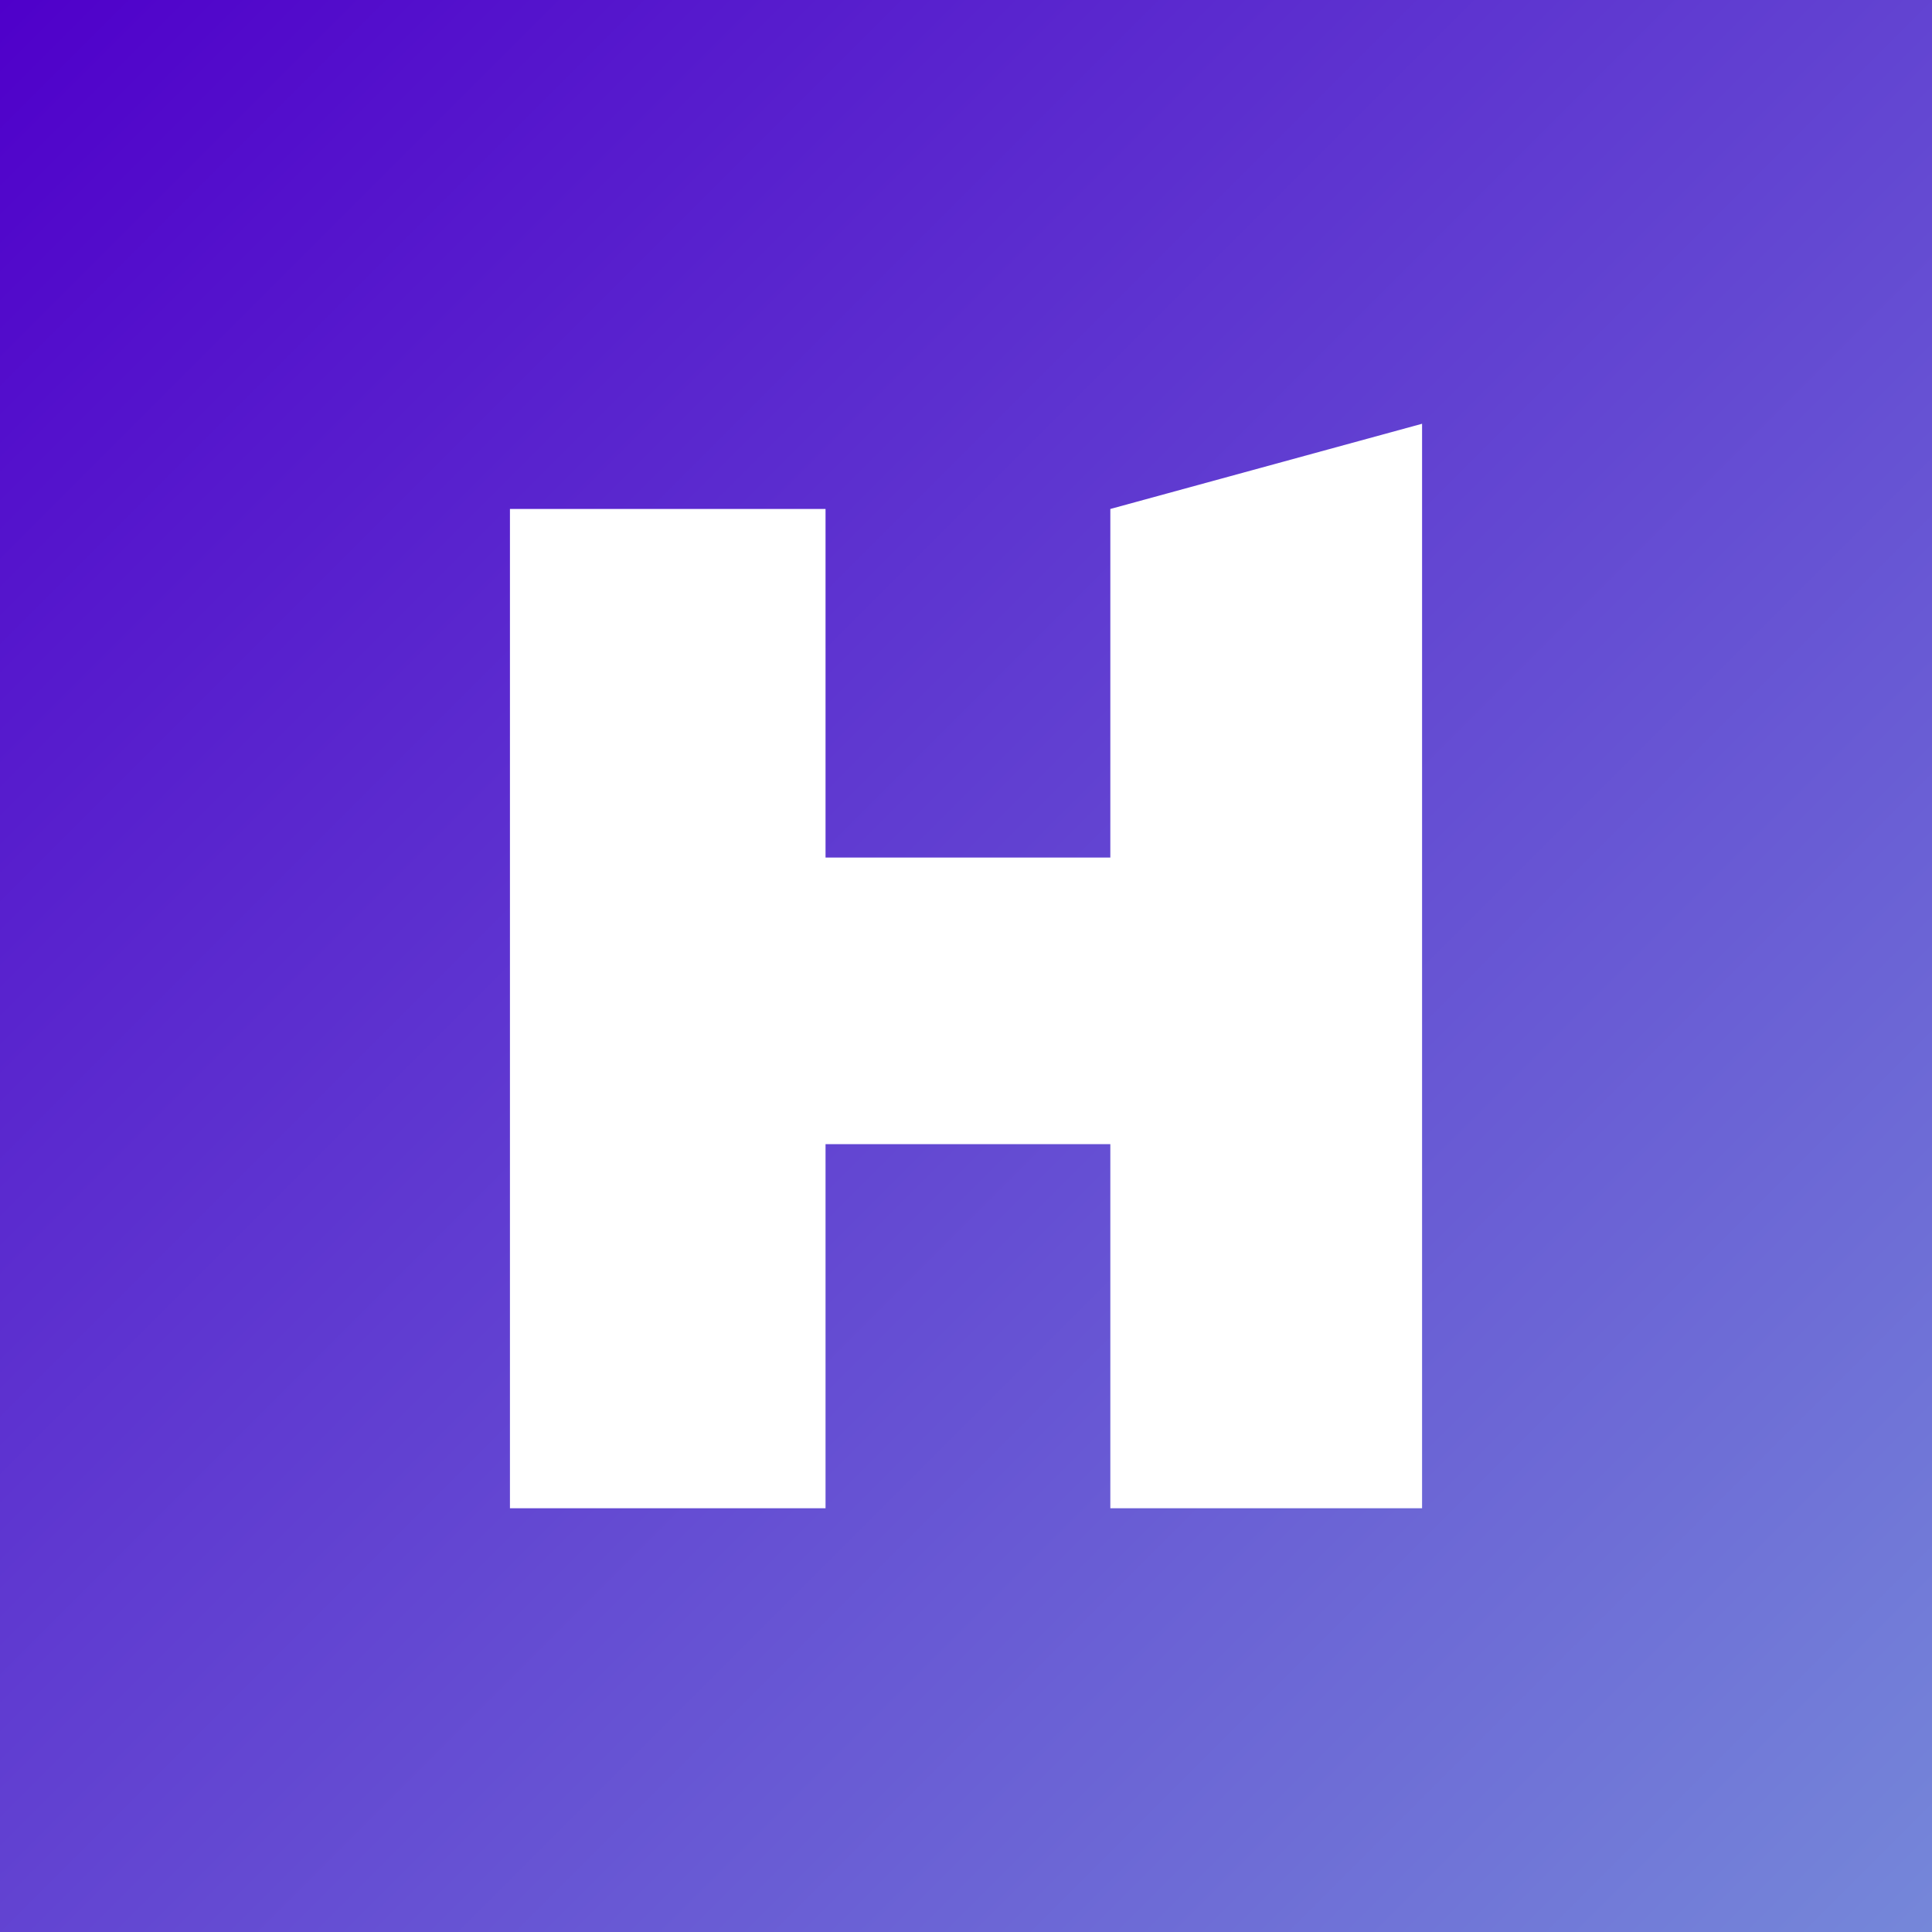<svg width="95" height="95" viewBox="0 0 95 95" fill="none" xmlns="http://www.w3.org/2000/svg">
<rect x="0" y="0" width="95" height="95" fill="#333333" stroke="none"/>
<rect width="95" height="95" fill="url(#paint0_linear_1207_6968)"/>
<path d="M69.926 20.837L54.597 25.027V42.168H40.593V25.027H25.075V74.164H40.593V56.261H54.597V74.164H69.926V20.837Z" fill="white"/>
<defs>
<linearGradient id="paint0_linear_1207_6968" x1="0" y1="0" x2="95" y2="95" gradientUnits="userSpaceOnUse">
<stop stop-color="#4F00CA"/>
<stop offset="1" stop-color="#7587D9"/>
</linearGradient>
</defs>
</svg>
